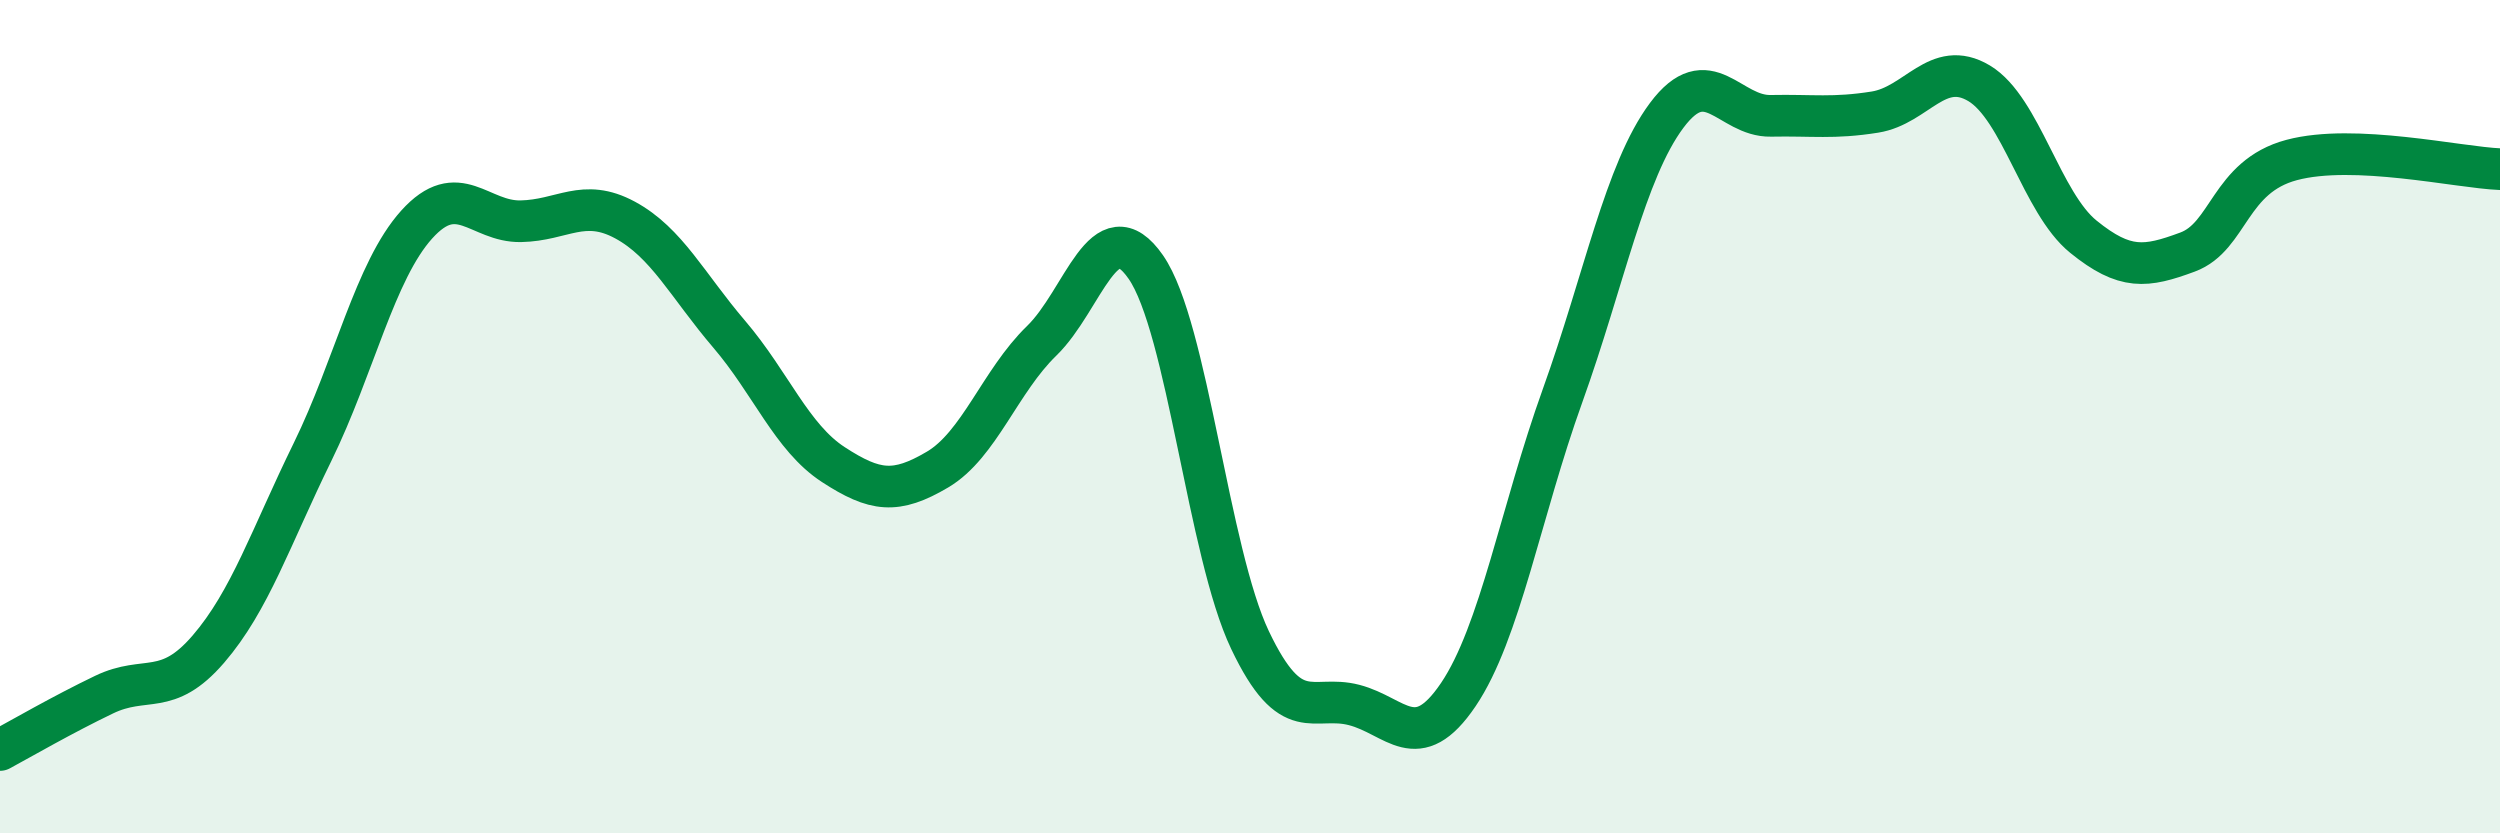 
    <svg width="60" height="20" viewBox="0 0 60 20" xmlns="http://www.w3.org/2000/svg">
      <path
        d="M 0,18 C 0.5,17.73 1.5,17.15 2.5,16.67 C 3.5,16.19 4,16.74 5,15.58 C 6,14.42 6.5,12.89 7.5,10.85 C 8.5,8.81 9,6.5 10,5.39 C 11,4.28 11.5,5.33 12.5,5.31 C 13.5,5.29 14,4.74 15,5.28 C 16,5.82 16.5,6.85 17.5,8.02 C 18.5,9.19 19,10.5 20,11.15 C 21,11.8 21.5,11.86 22.5,11.27 C 23.5,10.68 24,9.15 25,8.18 C 26,7.21 26.5,4.97 27.5,6.41 C 28.5,7.85 29,13.26 30,15.36 C 31,17.46 31.5,16.66 32.5,16.92 C 33.5,17.18 34,18.15 35,16.67 C 36,15.19 36.5,12.28 37.5,9.5 C 38.5,6.72 39,4.11 40,2.77 C 41,1.43 41.5,2.8 42.5,2.78 C 43.5,2.76 44,2.85 45,2.69 C 46,2.53 46.5,1.4 47.5,2 C 48.5,2.6 49,4.87 50,5.68 C 51,6.49 51.5,6.42 52.5,6.05 C 53.5,5.68 53.5,4.24 55,3.84 C 56.5,3.44 59,4.02 60,4.06L60 20L0 20Z"
        fill="#008740"
        opacity="0.1"
        stroke-linecap="round"
        stroke-linejoin="round"
      />
      <path
        d="M 0,18 C 0.5,17.73 1.5,17.15 2.5,16.67 C 3.5,16.19 4,16.74 5,15.58 C 6,14.42 6.5,12.89 7.5,10.85 C 8.5,8.81 9,6.5 10,5.39 C 11,4.28 11.5,5.33 12.5,5.31 C 13.5,5.29 14,4.74 15,5.28 C 16,5.82 16.5,6.85 17.5,8.02 C 18.5,9.19 19,10.5 20,11.15 C 21,11.8 21.5,11.86 22.5,11.27 C 23.5,10.68 24,9.15 25,8.18 C 26,7.21 26.5,4.97 27.5,6.41 C 28.5,7.85 29,13.26 30,15.36 C 31,17.46 31.5,16.66 32.5,16.92 C 33.5,17.18 34,18.15 35,16.67 C 36,15.19 36.5,12.28 37.5,9.5 C 38.5,6.72 39,4.11 40,2.77 C 41,1.43 41.5,2.8 42.5,2.78 C 43.5,2.76 44,2.85 45,2.69 C 46,2.53 46.5,1.4 47.5,2 C 48.5,2.6 49,4.87 50,5.68 C 51,6.49 51.5,6.42 52.5,6.05 C 53.5,5.68 53.5,4.24 55,3.84 C 56.5,3.44 59,4.02 60,4.06"
        stroke="#008740"
        stroke-width="1"
        fill="none"
        stroke-linecap="round"
        stroke-linejoin="round"
      />
    </svg>
  